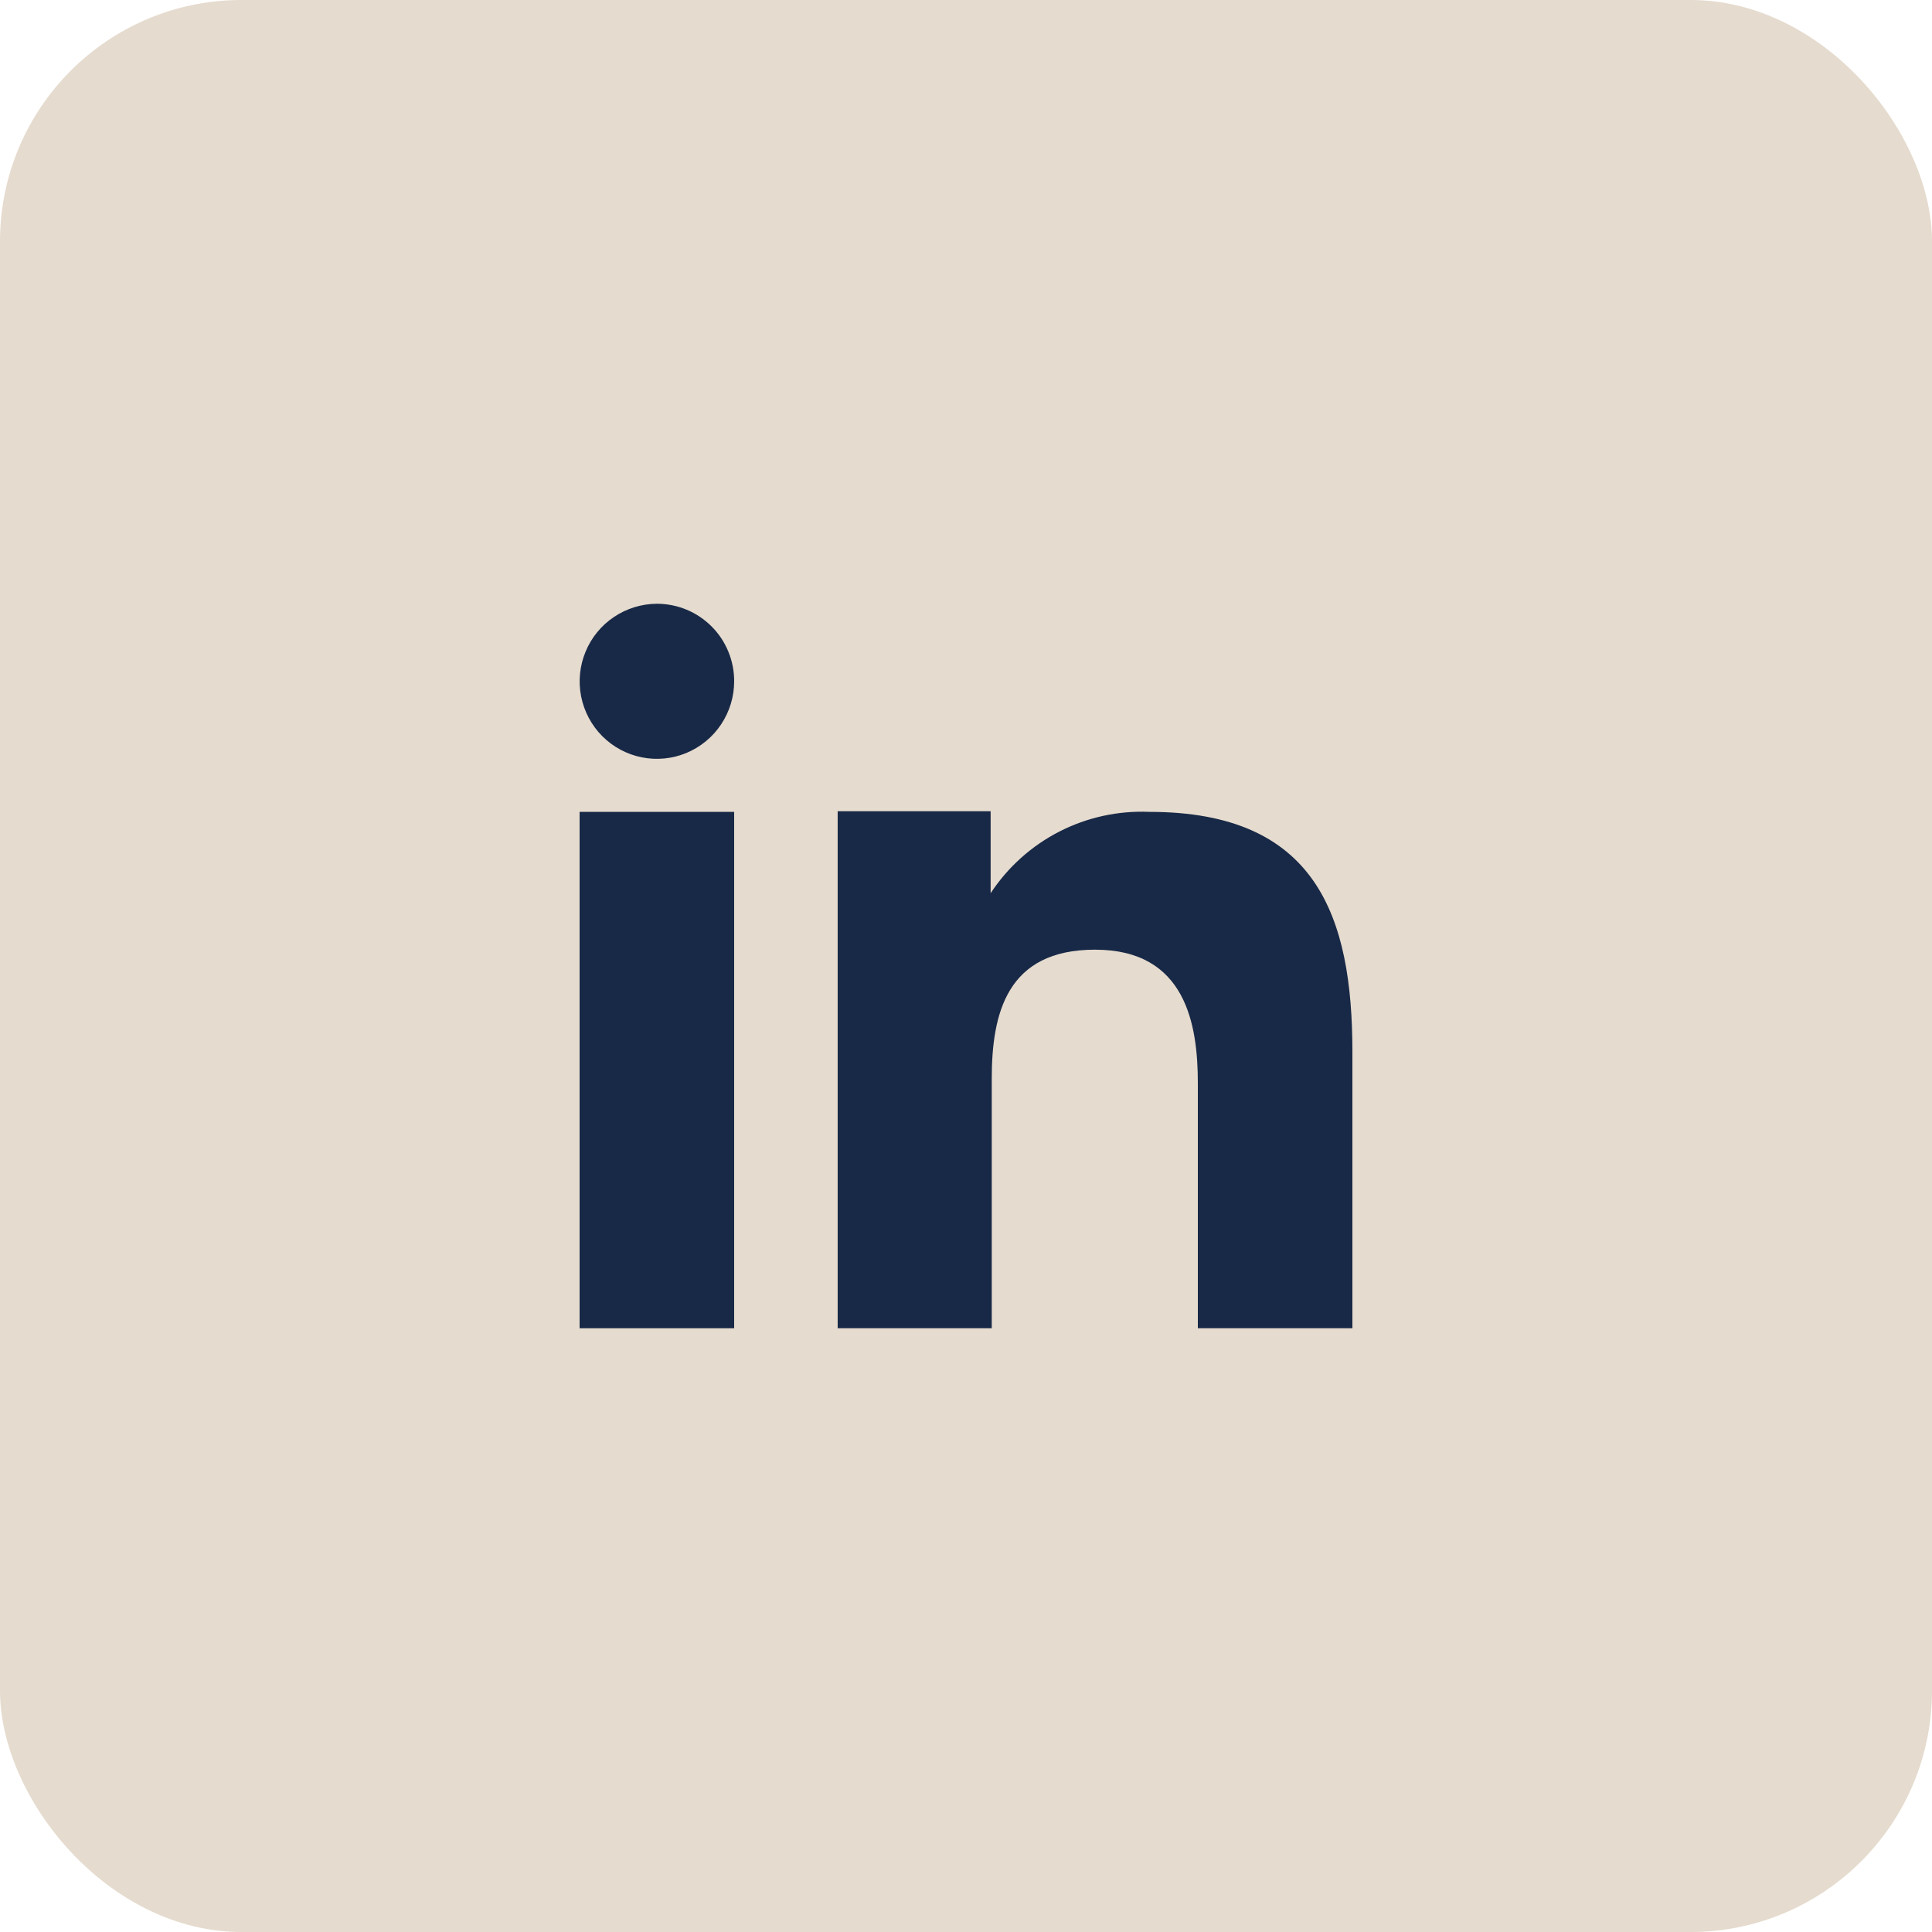 <svg width="40" height="40" viewBox="0 0 40 40" fill="none" xmlns="http://www.w3.org/2000/svg">
<rect width="40" height="40" rx="5" fill="#E5DBCE"/>
<path fill-rule="evenodd" clip-rule="evenodd" d="M20.51 16.796V18.493C20.866 17.952 21.356 17.512 21.932 17.217C22.508 16.922 23.151 16.781 23.798 16.809C27.253 16.809 28 18.969 28 21.779V27.5H24.8V22.428C24.8 21.218 24.556 19.662 22.672 19.662C20.845 19.662 20.533 20.979 20.533 22.338V27.5H17.343V16.796H20.51ZM15.2 14.106C15.2 14.423 15.106 14.733 14.93 14.997C14.755 15.261 14.505 15.466 14.212 15.589C13.92 15.71 13.598 15.742 13.288 15.68C12.977 15.618 12.693 15.465 12.469 15.241C12.246 15.017 12.094 14.731 12.032 14.42C11.97 14.109 12.002 13.787 12.123 13.494C12.243 13.201 12.448 12.95 12.711 12.774C12.974 12.597 13.284 12.502 13.6 12.5C13.811 12.5 14.02 12.542 14.214 12.622C14.409 12.703 14.585 12.822 14.734 12.971C14.883 13.12 15 13.297 15.08 13.492C15.16 13.687 15.201 13.895 15.2 14.106Z" fill="#182947"/>
<path d="M15.2 16.809H12V27.5H15.2V16.809Z" fill="#182947"/>
</svg>
